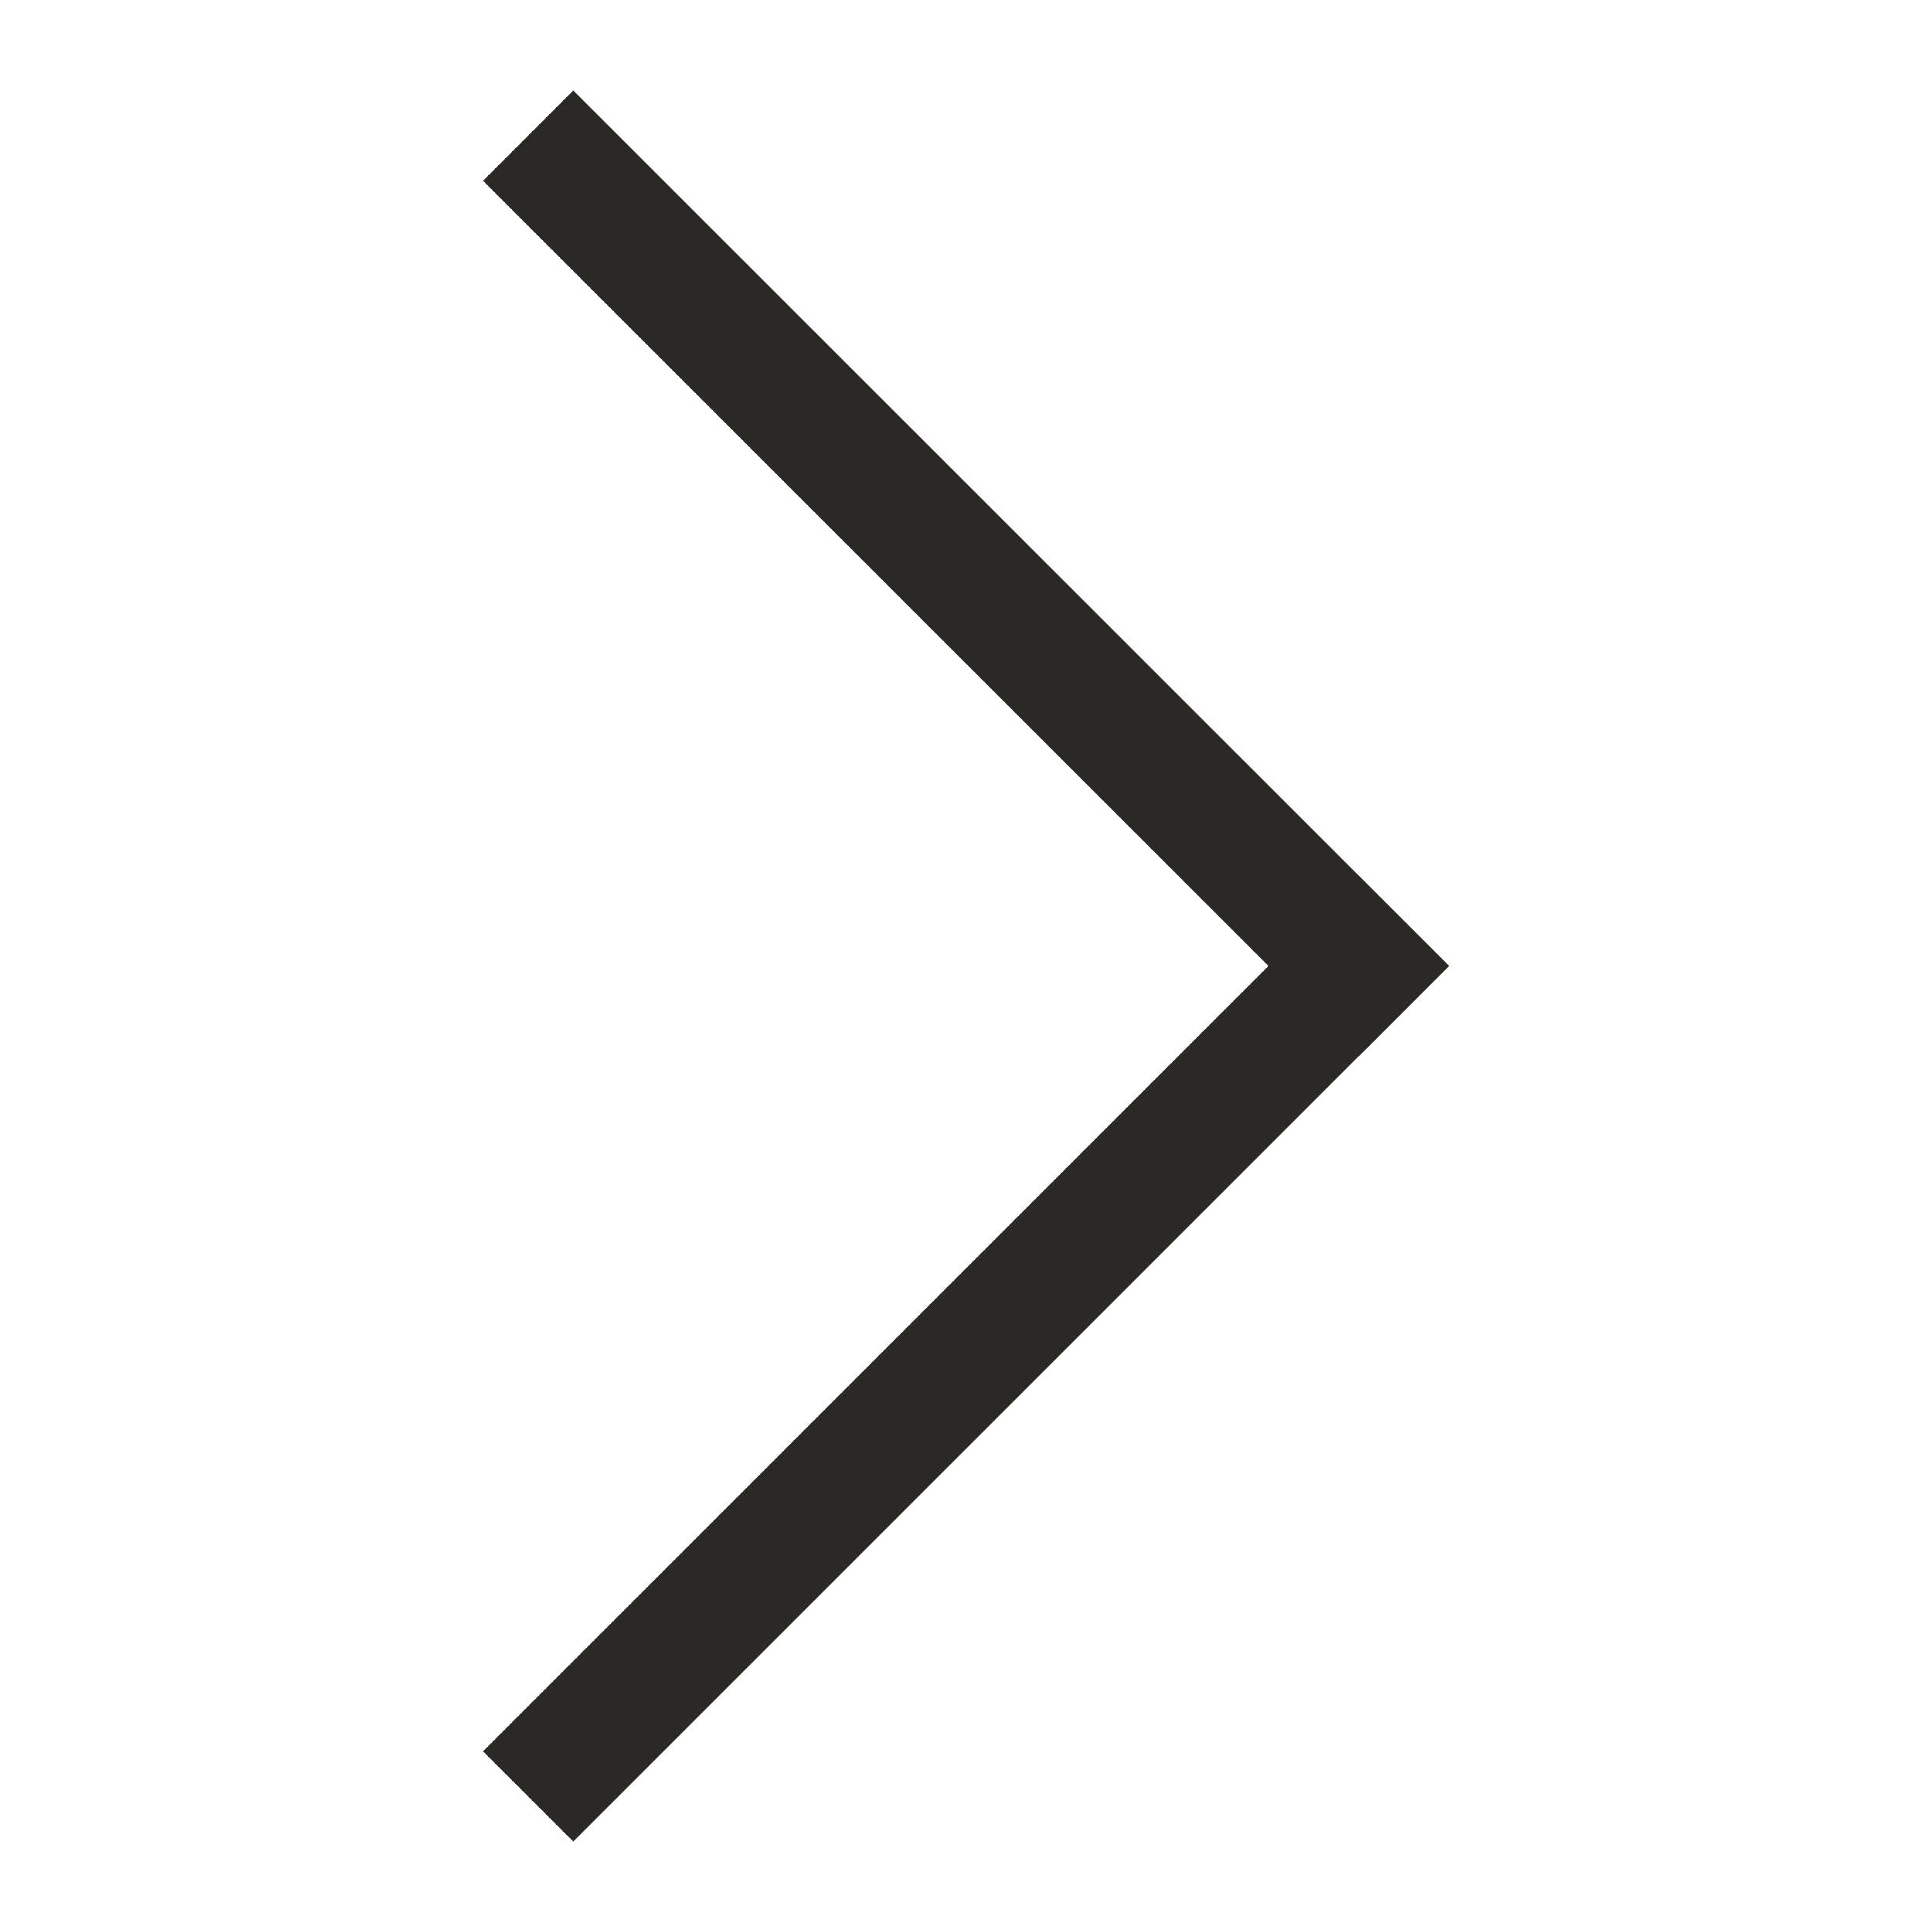 <?xml version="1.0" encoding="UTF-8"?> <svg xmlns="http://www.w3.org/2000/svg" width="50" height="50" viewBox="0 0 50 50" fill="none"><path d="M35.16 22.667L37.496 25.003L14.836 47.66L12.5 45.325L35.16 22.667Z" fill="#2A2925"></path><path d="M14.836 2.34L37.5 24.997L35.164 27.334L12.5 4.678L14.836 2.34Z" fill="#2A2925"></path></svg> 